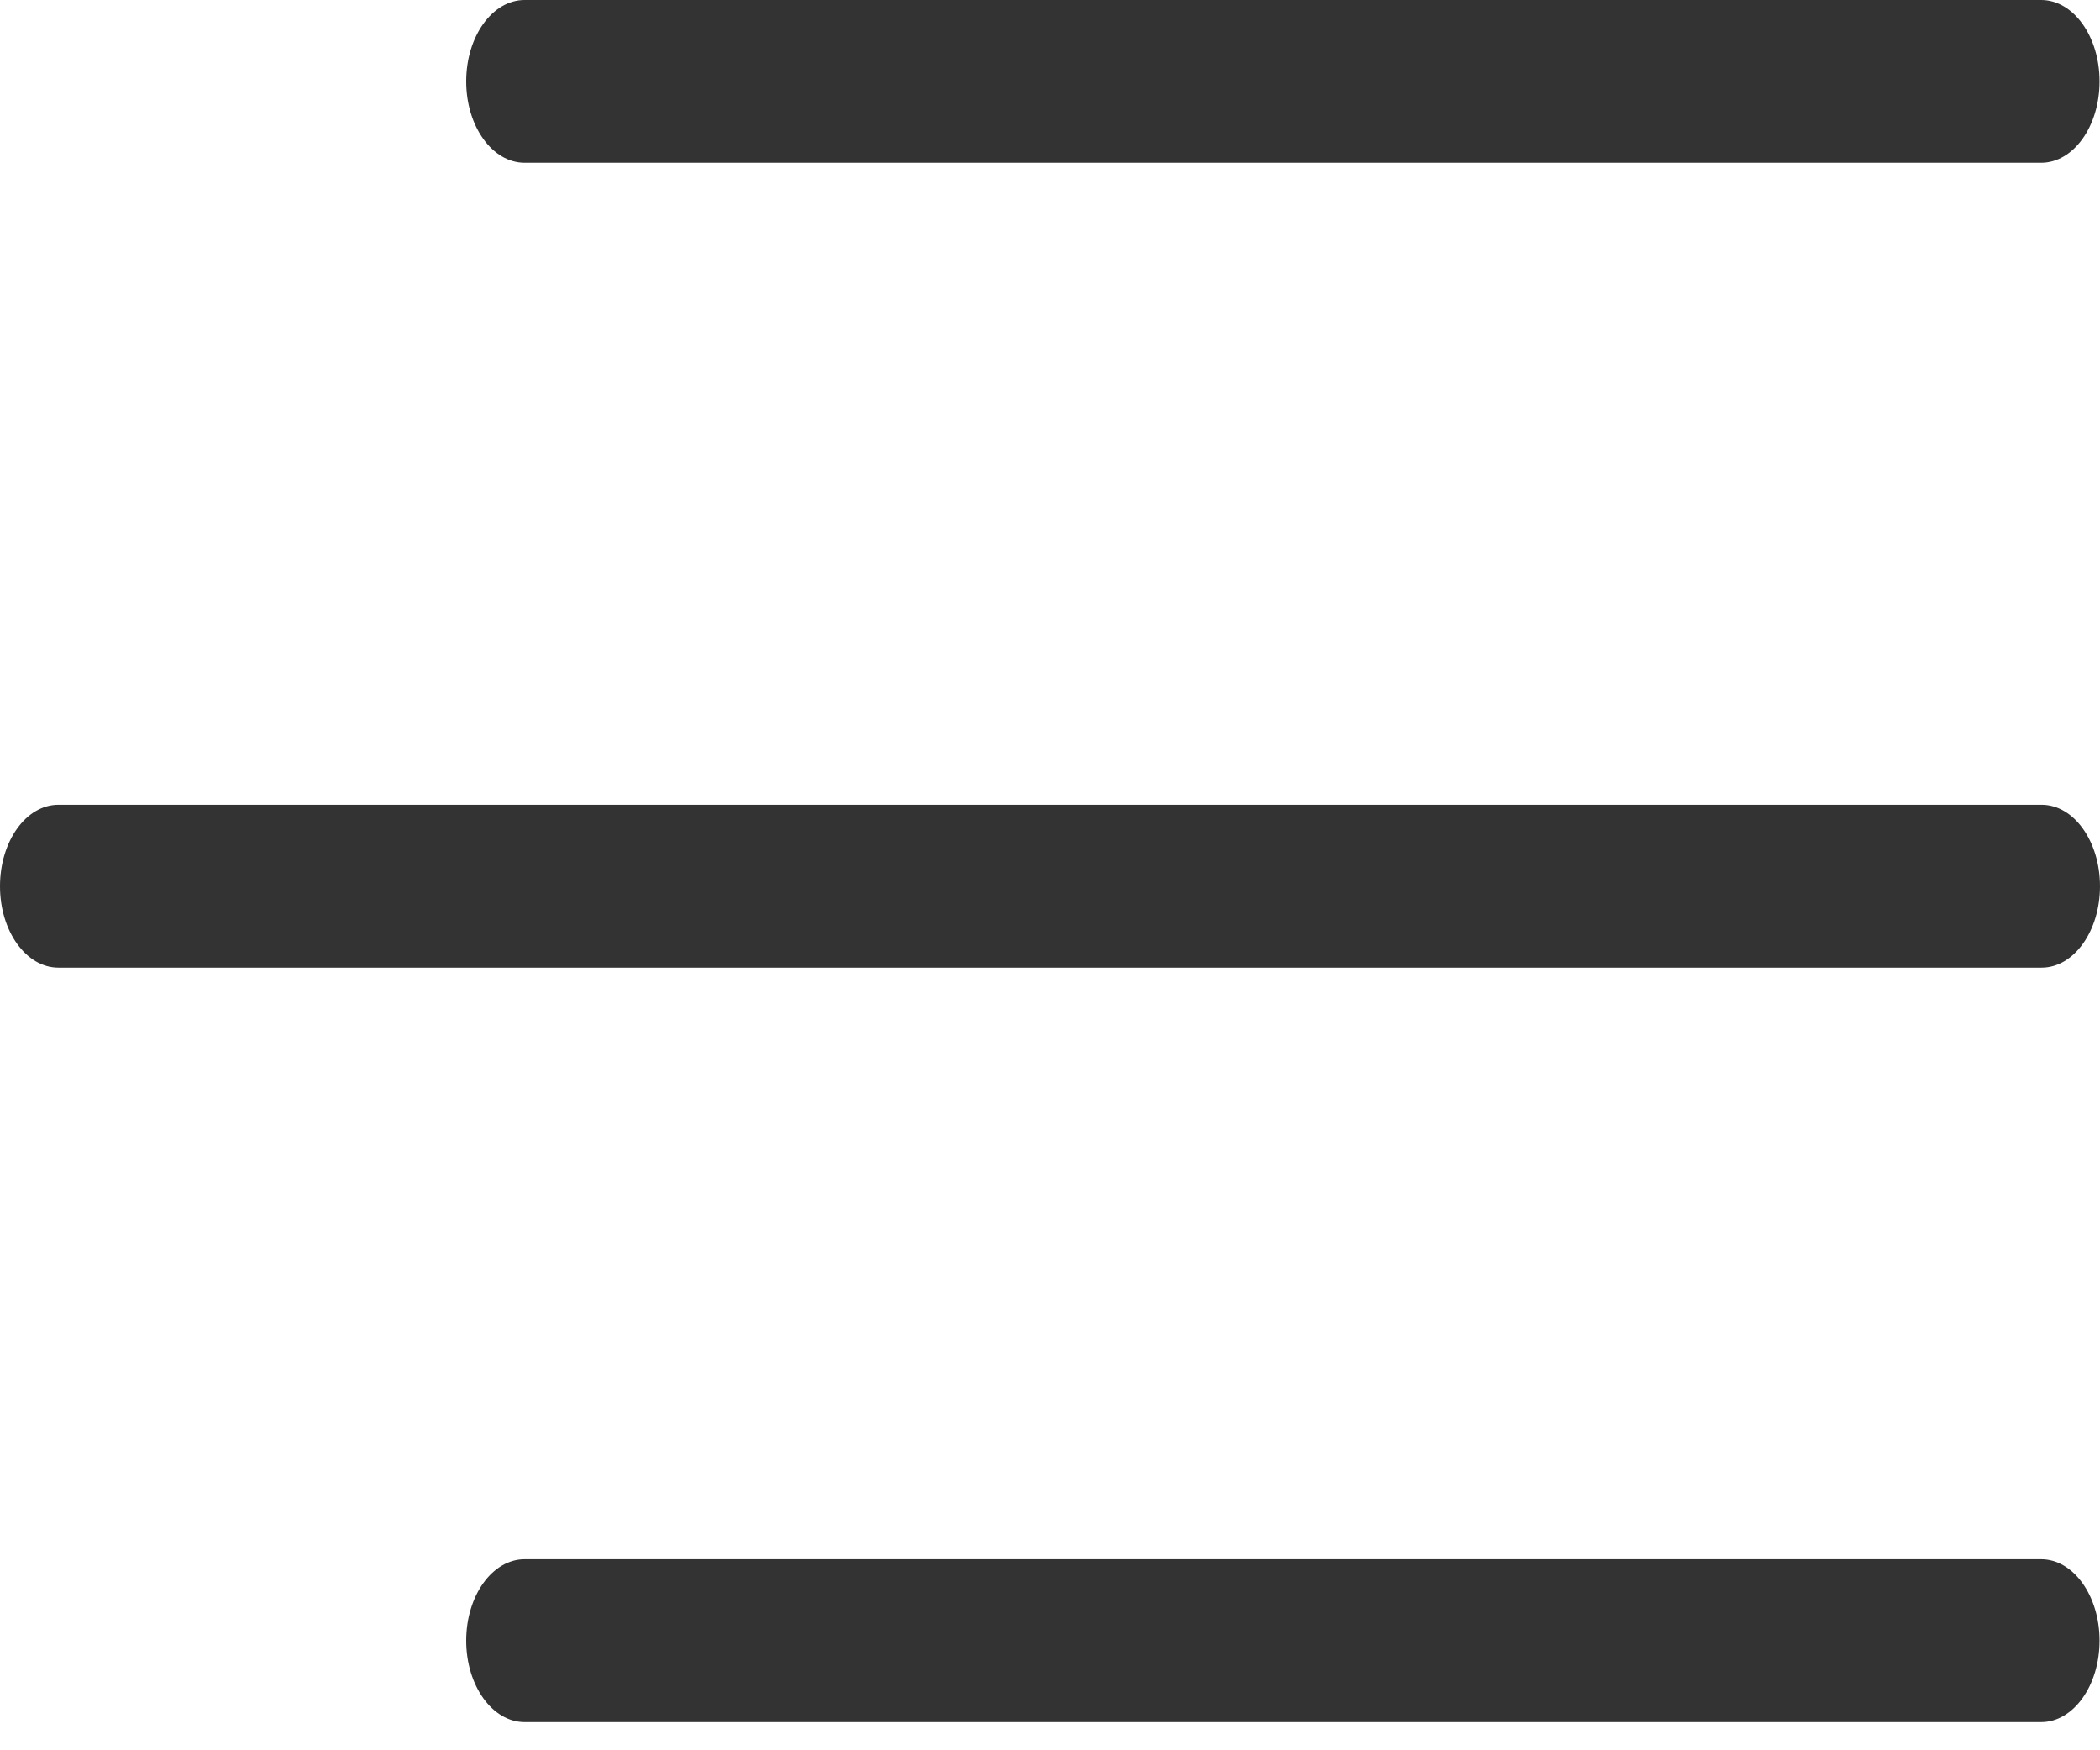 <svg width="24" height="20" viewBox="0 0 24 20" fill="none" xmlns="http://www.w3.org/2000/svg">
<path d="M23.328 1.86C23.696 1.86 23.995 1.444 23.995 0.93C23.995 0.416 23.696 0 23.328 0H5.995C5.627 0 5.328 0.416 5.328 0.93C5.328 1.444 5.627 1.86 5.995 1.86H23.328Z" fill="#333333"/>
<path d="M23.333 11.057C23.701 11.057 24 10.64 24 10.127C24 9.613 23.701 9.196 23.333 9.196H0.667C0.298 9.196 0 9.613 0 10.127C0 10.64 0.298 11.057 0.667 11.057H23.333Z" fill="#333333"/>
<path d="M23.328 19.678C23.696 19.678 23.995 19.261 23.995 18.747C23.995 18.234 23.696 17.817 23.328 17.817H5.995C5.627 17.817 5.328 18.234 5.328 18.747C5.328 19.261 5.627 19.678 5.995 19.678H23.328Z" fill="#333333"/>
</svg>
